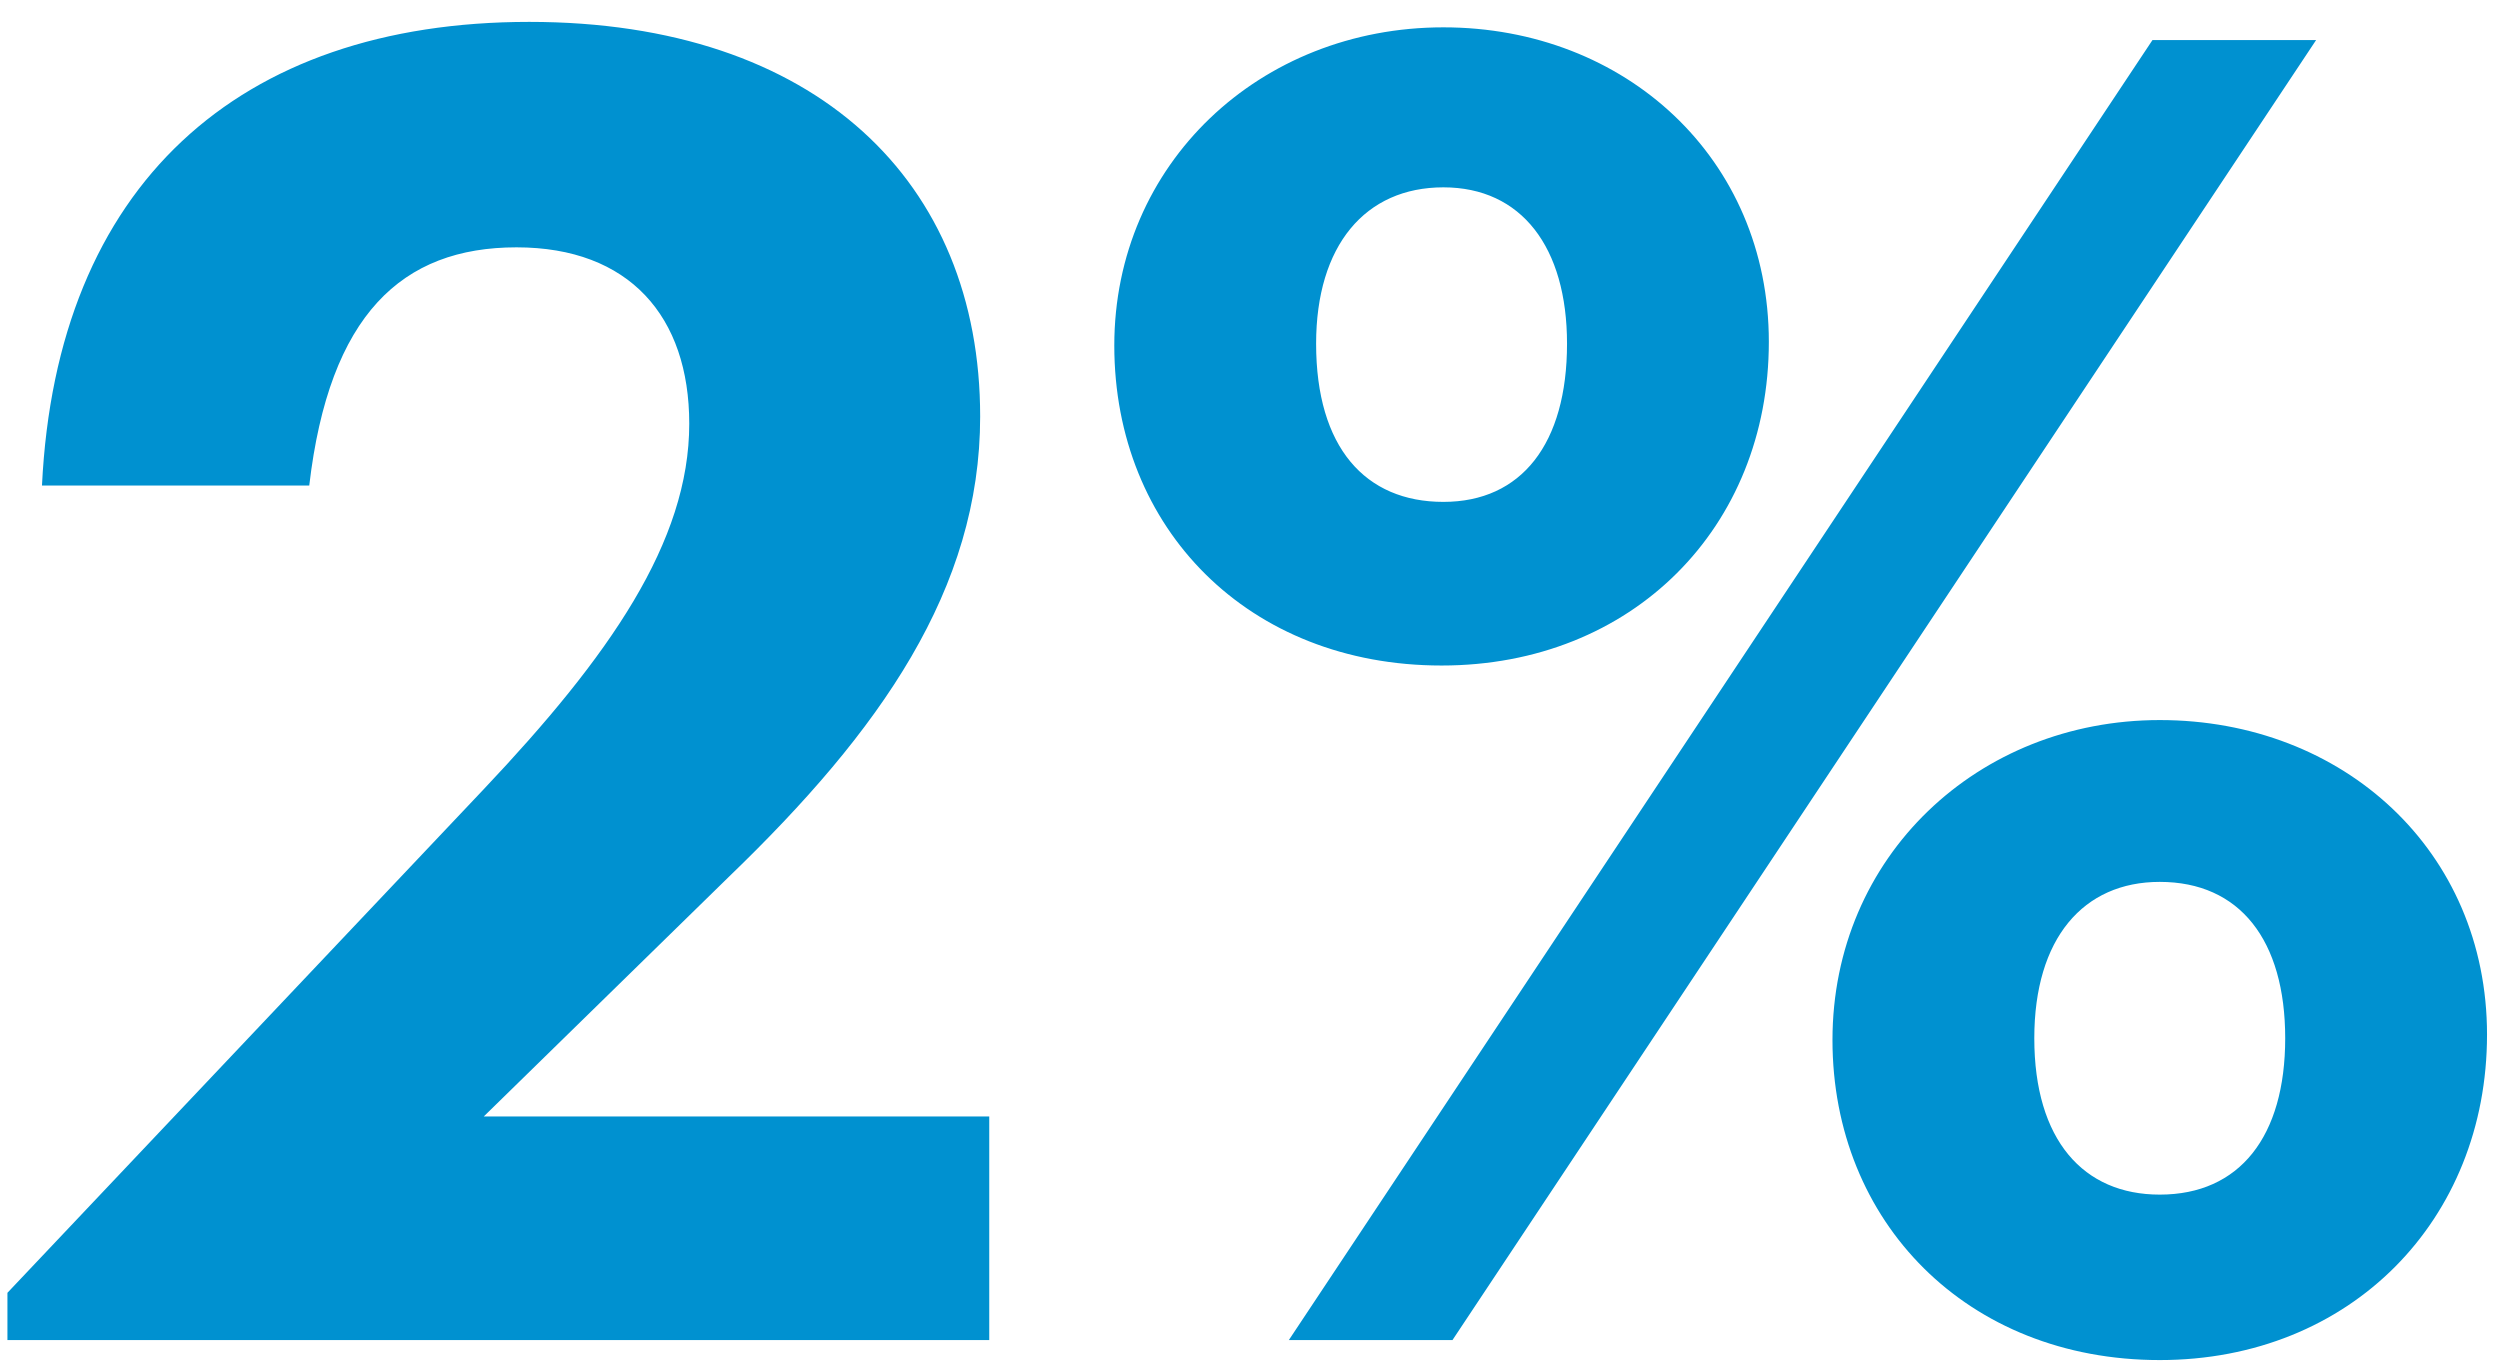 <svg width="110" height="60" viewBox="0 0 110 60" fill="none" xmlns="http://www.w3.org/2000/svg">
<path d="M0.327 58.963V56.883L21.287 34.723C26.807 28.883 30.327 23.843 30.327 18.643C30.327 13.923 27.687 10.883 22.727 10.883C17.687 10.883 14.487 13.843 13.607 21.363H1.847C2.487 8.163 10.487 0.963 23.287 0.963C35.927 0.963 43.127 8.003 43.127 18.323C43.127 25.923 38.727 32.163 32.087 38.563L21.287 49.123H43.527V58.963H0.327ZM63.509 22.083C66.949 22.083 68.949 19.523 68.949 15.123C68.949 10.883 66.949 8.243 63.509 8.243C60.069 8.243 57.909 10.803 57.909 15.123C57.909 19.683 60.069 22.083 63.509 22.083ZM63.429 29.283C54.949 29.283 49.029 23.283 49.029 15.203C49.029 7.203 55.429 1.203 63.509 1.203C71.509 1.203 77.829 6.963 77.829 15.043C77.829 23.203 71.829 29.283 63.429 29.283ZM56.709 58.963L94.709 1.763H101.909L63.909 58.963H56.709ZM95.029 52.563C98.549 52.563 100.549 50.003 100.549 45.683C100.549 41.363 98.549 38.803 95.029 38.803C91.669 38.803 89.509 41.283 89.509 45.683C89.509 50.163 91.669 52.563 95.029 52.563ZM95.029 59.843C86.549 59.843 80.629 53.763 80.629 45.763C80.629 37.683 87.029 31.683 95.029 31.683C103.109 31.683 109.429 37.443 109.429 45.523C109.429 53.683 103.429 59.843 95.029 59.843Z" fill="#0091D0"/>
</svg>

